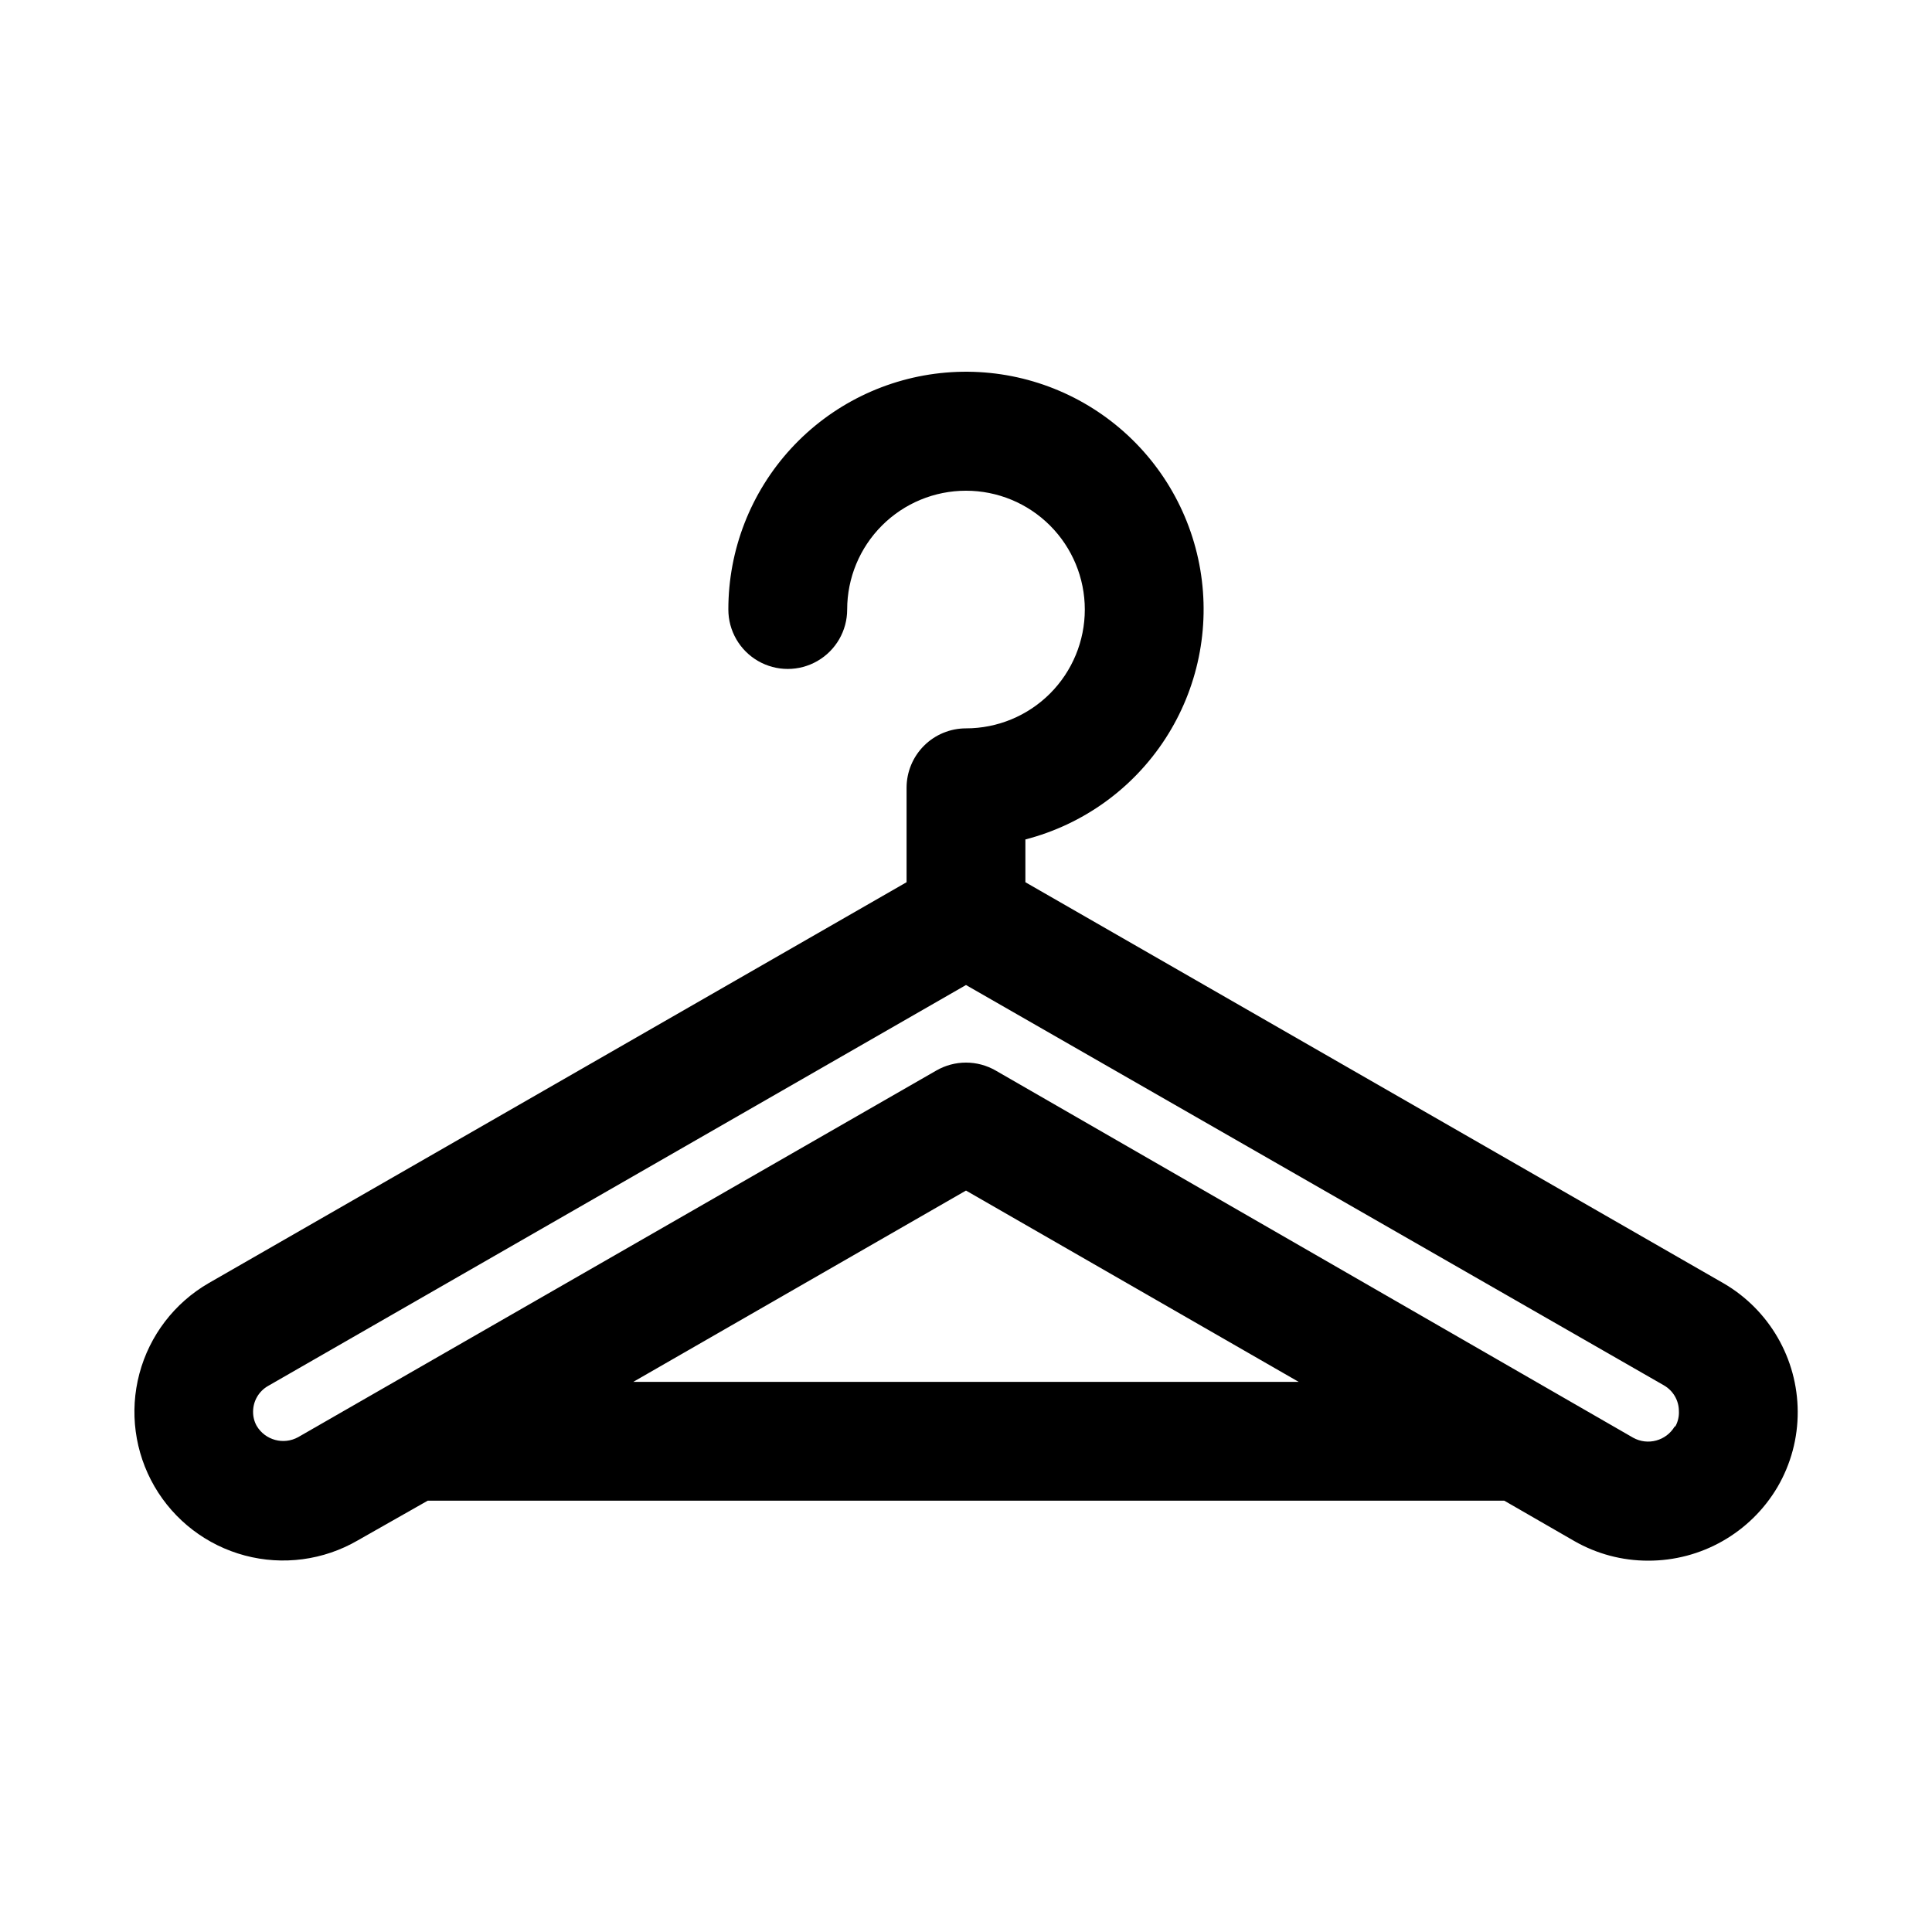 <?xml version="1.0" encoding="UTF-8"?>
<!-- Uploaded to: ICON Repo, www.svgrepo.com, Generator: ICON Repo Mixer Tools -->
<svg fill="#000000" width="800px" height="800px" version="1.1" viewBox="144 144 512 512" xmlns="http://www.w3.org/2000/svg">
 <path d="m600.73 484.07-184.99-106.27v-11.336c15.285-3.949 28.535-13.492 37.117-26.746 8.582-13.25 11.871-29.242 9.223-44.805-2.652-15.566-11.051-29.566-23.539-39.227-12.484-9.664-28.141-14.285-43.875-12.949-15.73 1.336-30.387 8.531-41.062 20.16-10.676 11.633-16.594 26.848-16.582 42.637 0 5.625 3 10.82 7.871 13.633 4.871 2.812 10.871 2.812 15.742 0 4.871-2.812 7.875-8.008 7.875-13.633 0-8.352 3.316-16.359 9.223-22.266 5.902-5.906 13.914-9.223 22.266-9.223s16.359 3.316 22.266 9.223c5.902 5.906 9.223 13.914 9.223 22.266 0 8.352-3.32 16.359-9.223 22.266-5.906 5.902-13.914 9.223-22.266 9.223-4.176 0-8.18 1.656-11.133 4.609-2.953 2.953-4.613 6.957-4.613 11.133v25.031l-184.99 106.27c-9.039 5.242-15.629 13.859-18.316 23.957-2.684 10.098-1.25 20.848 3.988 29.891 5.242 9.039 13.859 15.625 23.957 18.312s20.848 1.254 29.891-3.988l18.578-10.547h285.28l18.578 10.707c5.941 3.406 12.672 5.199 19.52 5.195 14.098 0.051 27.164-7.383 34.324-19.523 3.543-6.066 5.391-12.973 5.352-19.996-0.059-14.023-7.551-26.965-19.68-34.008zm-288.9 26.137 88.168-50.695 88.164 50.695zm275.99 11.809c-2.258 3.816-7.144 5.144-11.02 2.992l-168.93-97.301c-2.394-1.379-5.109-2.109-7.871-2.109-2.766 0-5.481 0.73-7.875 2.109l-169.09 97.141c-3.879 2.152-8.762 0.828-11.02-2.988-0.641-1.156-0.965-2.461-0.945-3.781 0.016-2.793 1.516-5.371 3.938-6.769l184.99-106.27 184.99 106.11v0.004c2.418 1.398 3.918 3.973 3.934 6.769 0.078 1.426-0.246 2.844-0.941 4.094z"/>
</svg>